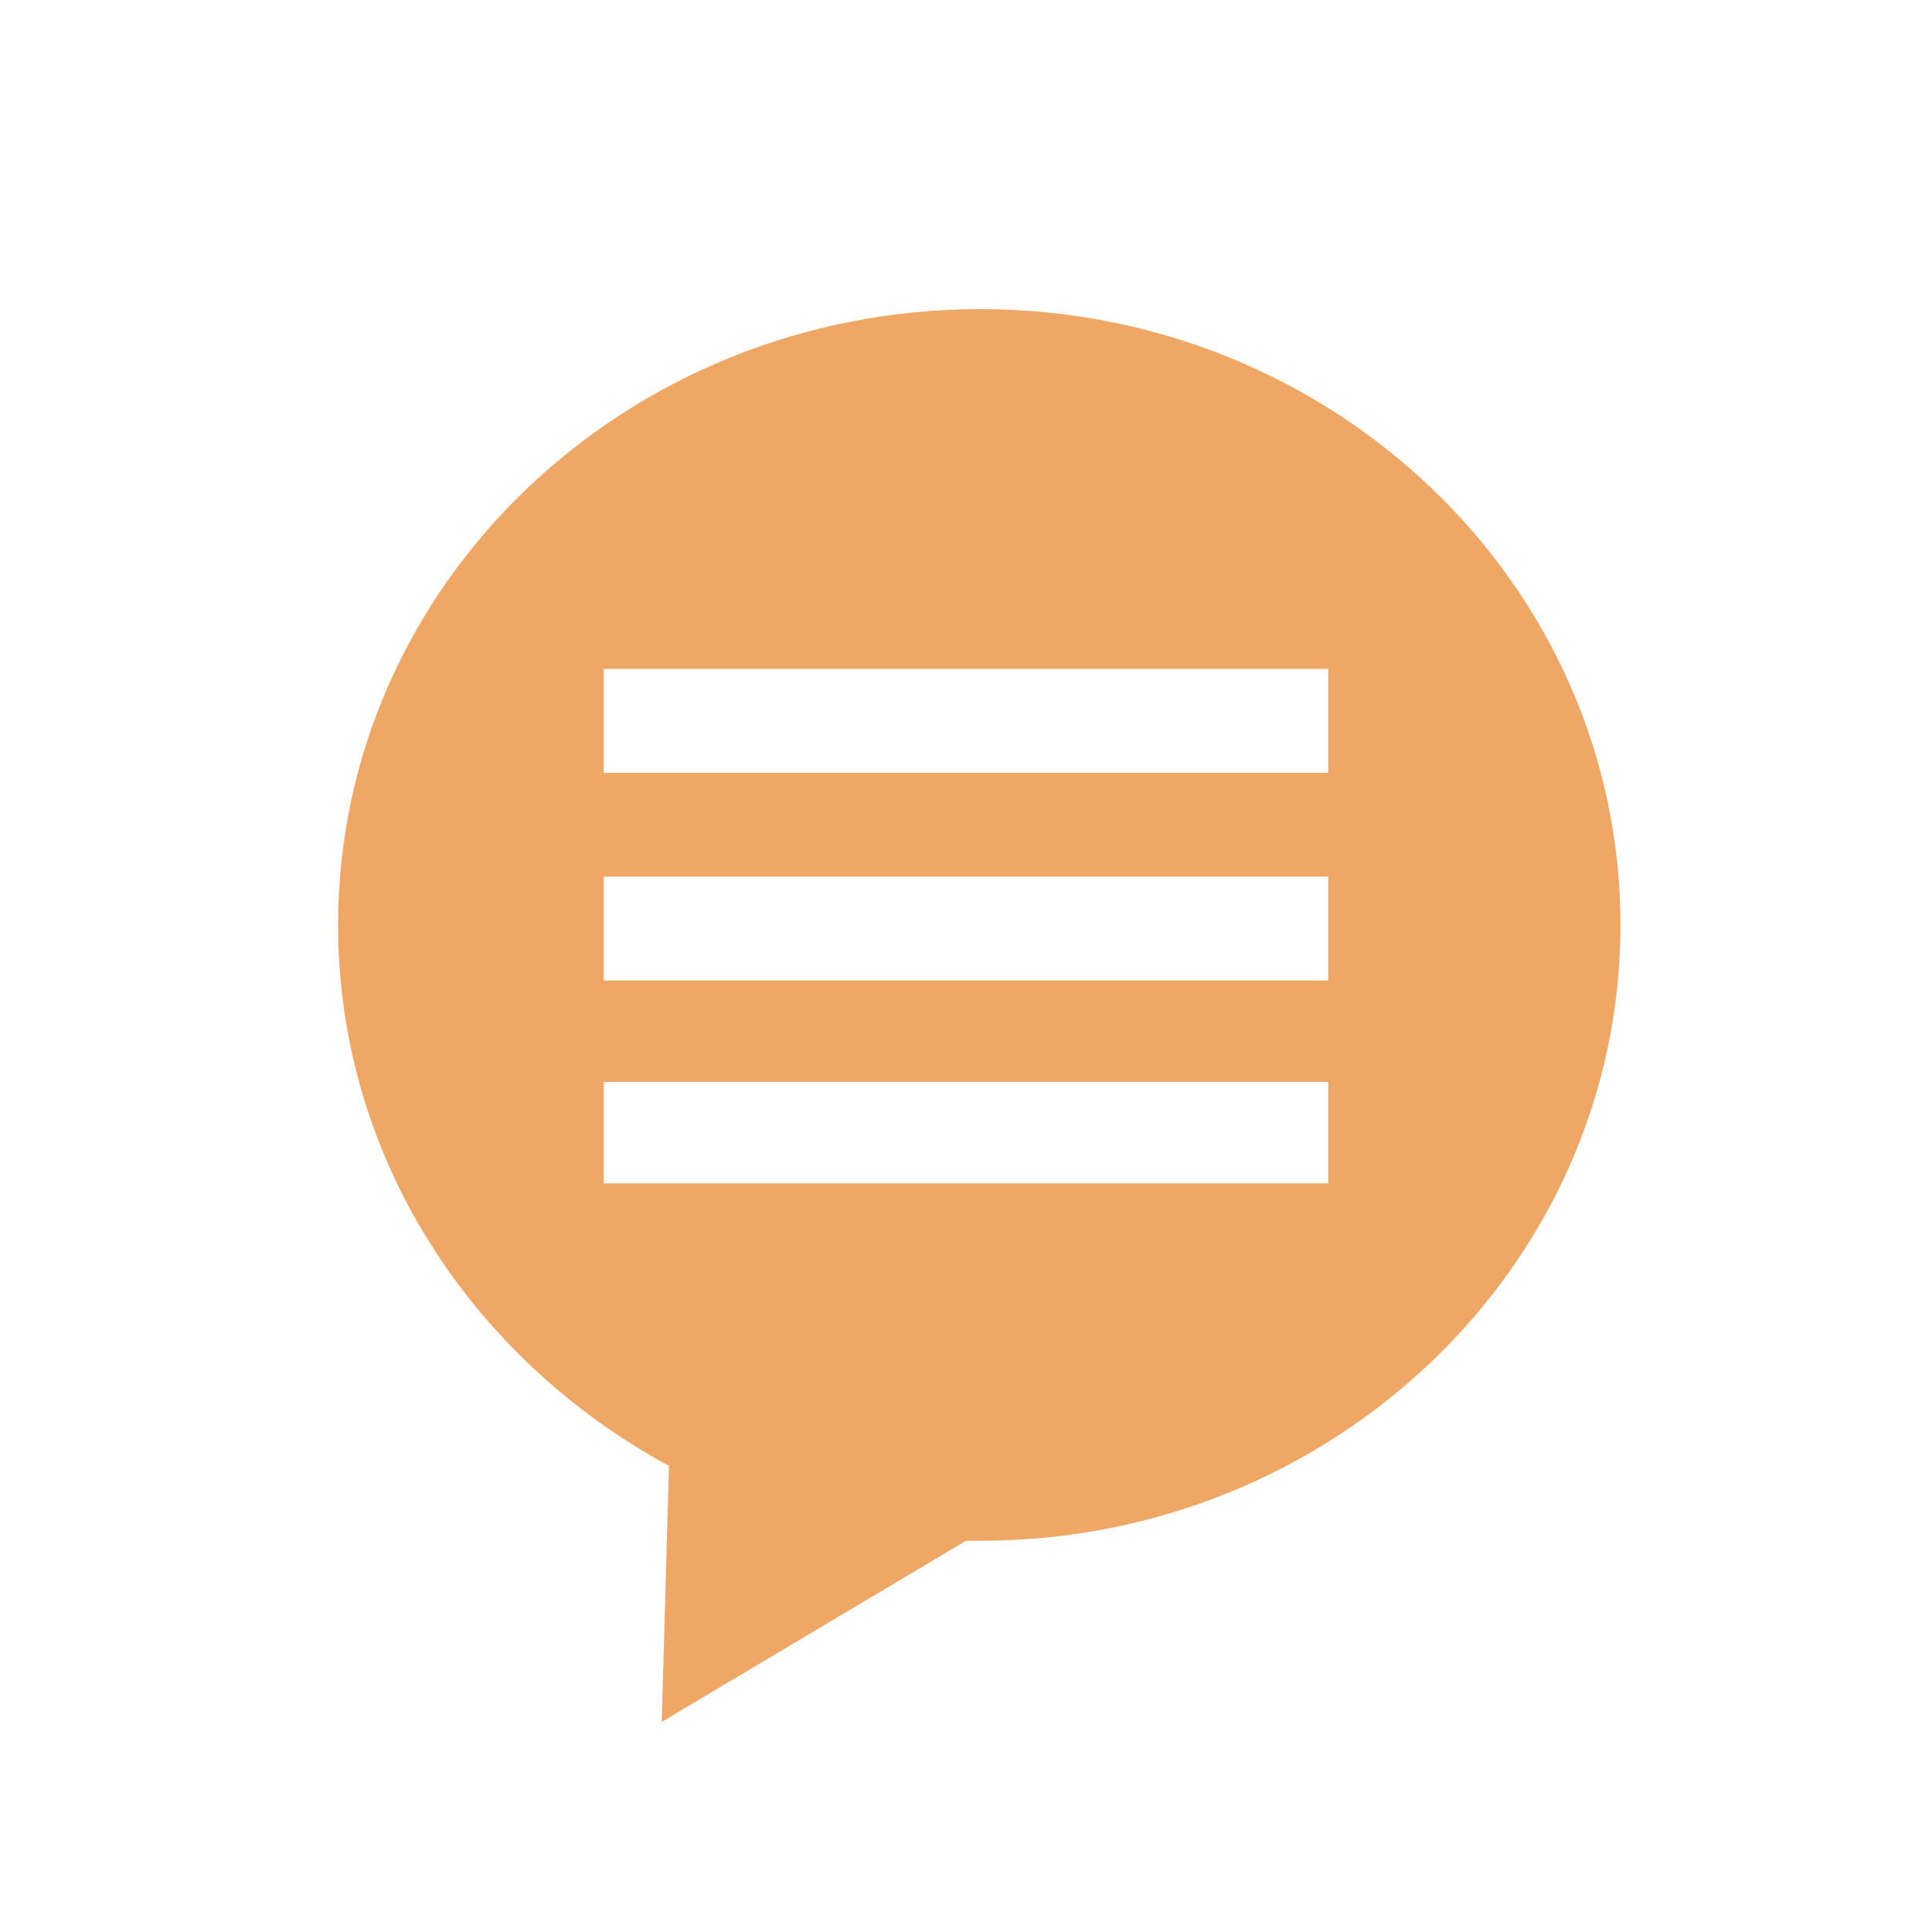 <?xml version="1.0" encoding="utf-8"?>
<!-- Generator: Adobe Illustrator 19.2.1, SVG Export Plug-In . SVG Version: 6.00 Build 0)  -->
<svg version="1.1" id="レイヤー_1" xmlns="http://www.w3.org/2000/svg" xmlns:xlink="http://www.w3.org/1999/xlink" x="0px"
	 y="0px" viewBox="0 0 80 80" style="enable-background:new 0 0 80 80;" xml:space="preserve">
<style type="text/css">
	.st0{fill:#FFFFFF;}
	.st1{fill:#EFA765;}
</style>
<title>icon-o1</title>
<rect class="st0" width="80" height="80"/>
<path class="st1" d="M40.6,12.8C25.9,12.8,14,24.2,14,38.3c0,9.7,5.6,18,13.7,22.4l-0.3,10.6L40,63.8c0.2,0,0.4,0,0.6,0
	c14.6,0,26.5-11.4,26.5-25.5S55.2,12.8,40.6,12.8z"/>
<path class="st0" d="M25,27.7h30v4.3H25V27.7z"/>
<path class="st0" d="M25,36.3h30v4.3H25V36.3z"/>
<path class="st0" d="M25,44.8h30V49H25V44.8z"/>
</svg>
